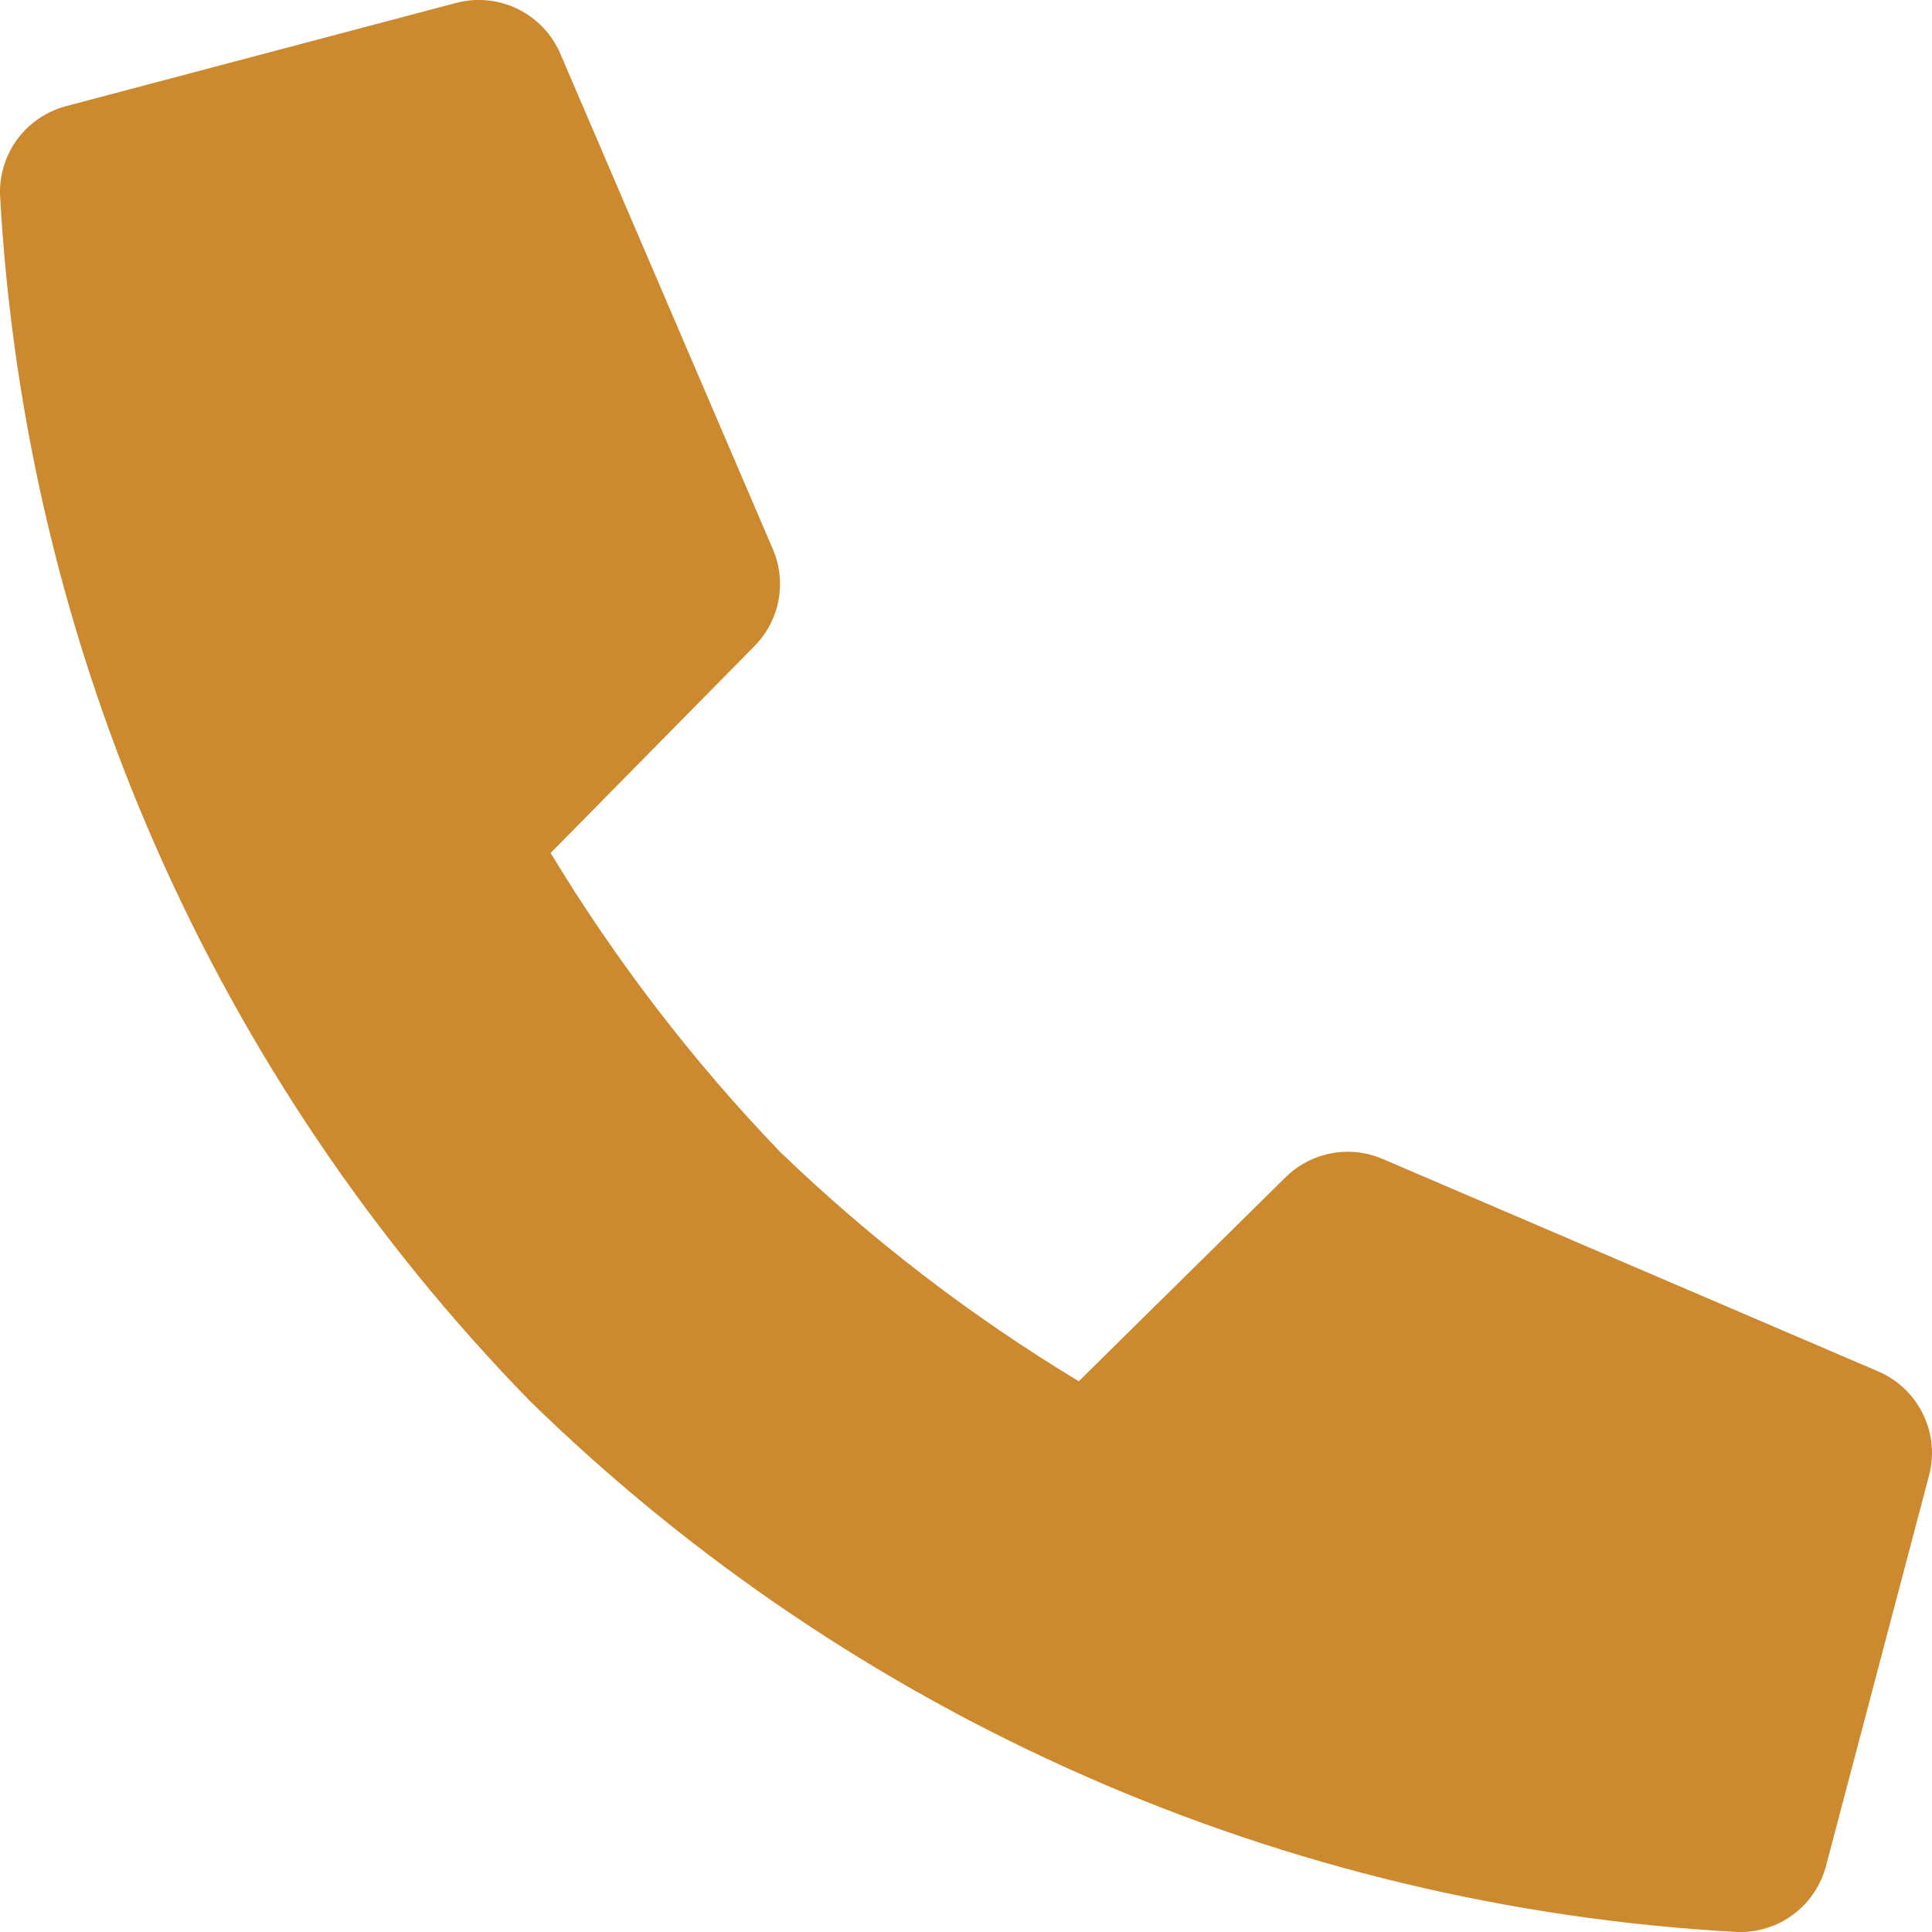 <svg width="16" height="16" viewBox="0 0 16 16" fill="none" xmlns="http://www.w3.org/2000/svg">
<path d="M10.647 9.749L8.934 11.439C8.041 10.9 7.211 10.263 6.46 9.539C5.737 8.787 5.1 7.957 4.56 7.064L6.248 5.351C6.35 5.247 6.42 5.116 6.447 4.972C6.474 4.829 6.458 4.681 6.4 4.547L4.64 0.444C4.571 0.283 4.445 0.151 4.287 0.074C4.129 -0.003 3.948 -0.021 3.778 0.024L0.551 0.878C0.39 0.92 0.247 1.015 0.147 1.148C0.047 1.281 -0.004 1.445 0 1.611C0.206 5.365 1.766 8.916 4.392 11.606C7.082 14.233 10.635 15.795 14.389 16C14.556 16.005 14.719 15.954 14.852 15.854C14.986 15.754 15.081 15.611 15.123 15.45L15.975 12.221C16.021 12.051 16.003 11.87 15.926 11.712C15.849 11.553 15.718 11.428 15.556 11.358L11.453 9.599C11.319 9.541 11.171 9.524 11.027 9.551C10.883 9.578 10.751 9.647 10.647 9.749Z" fill="#CD892D"/>
</svg>
